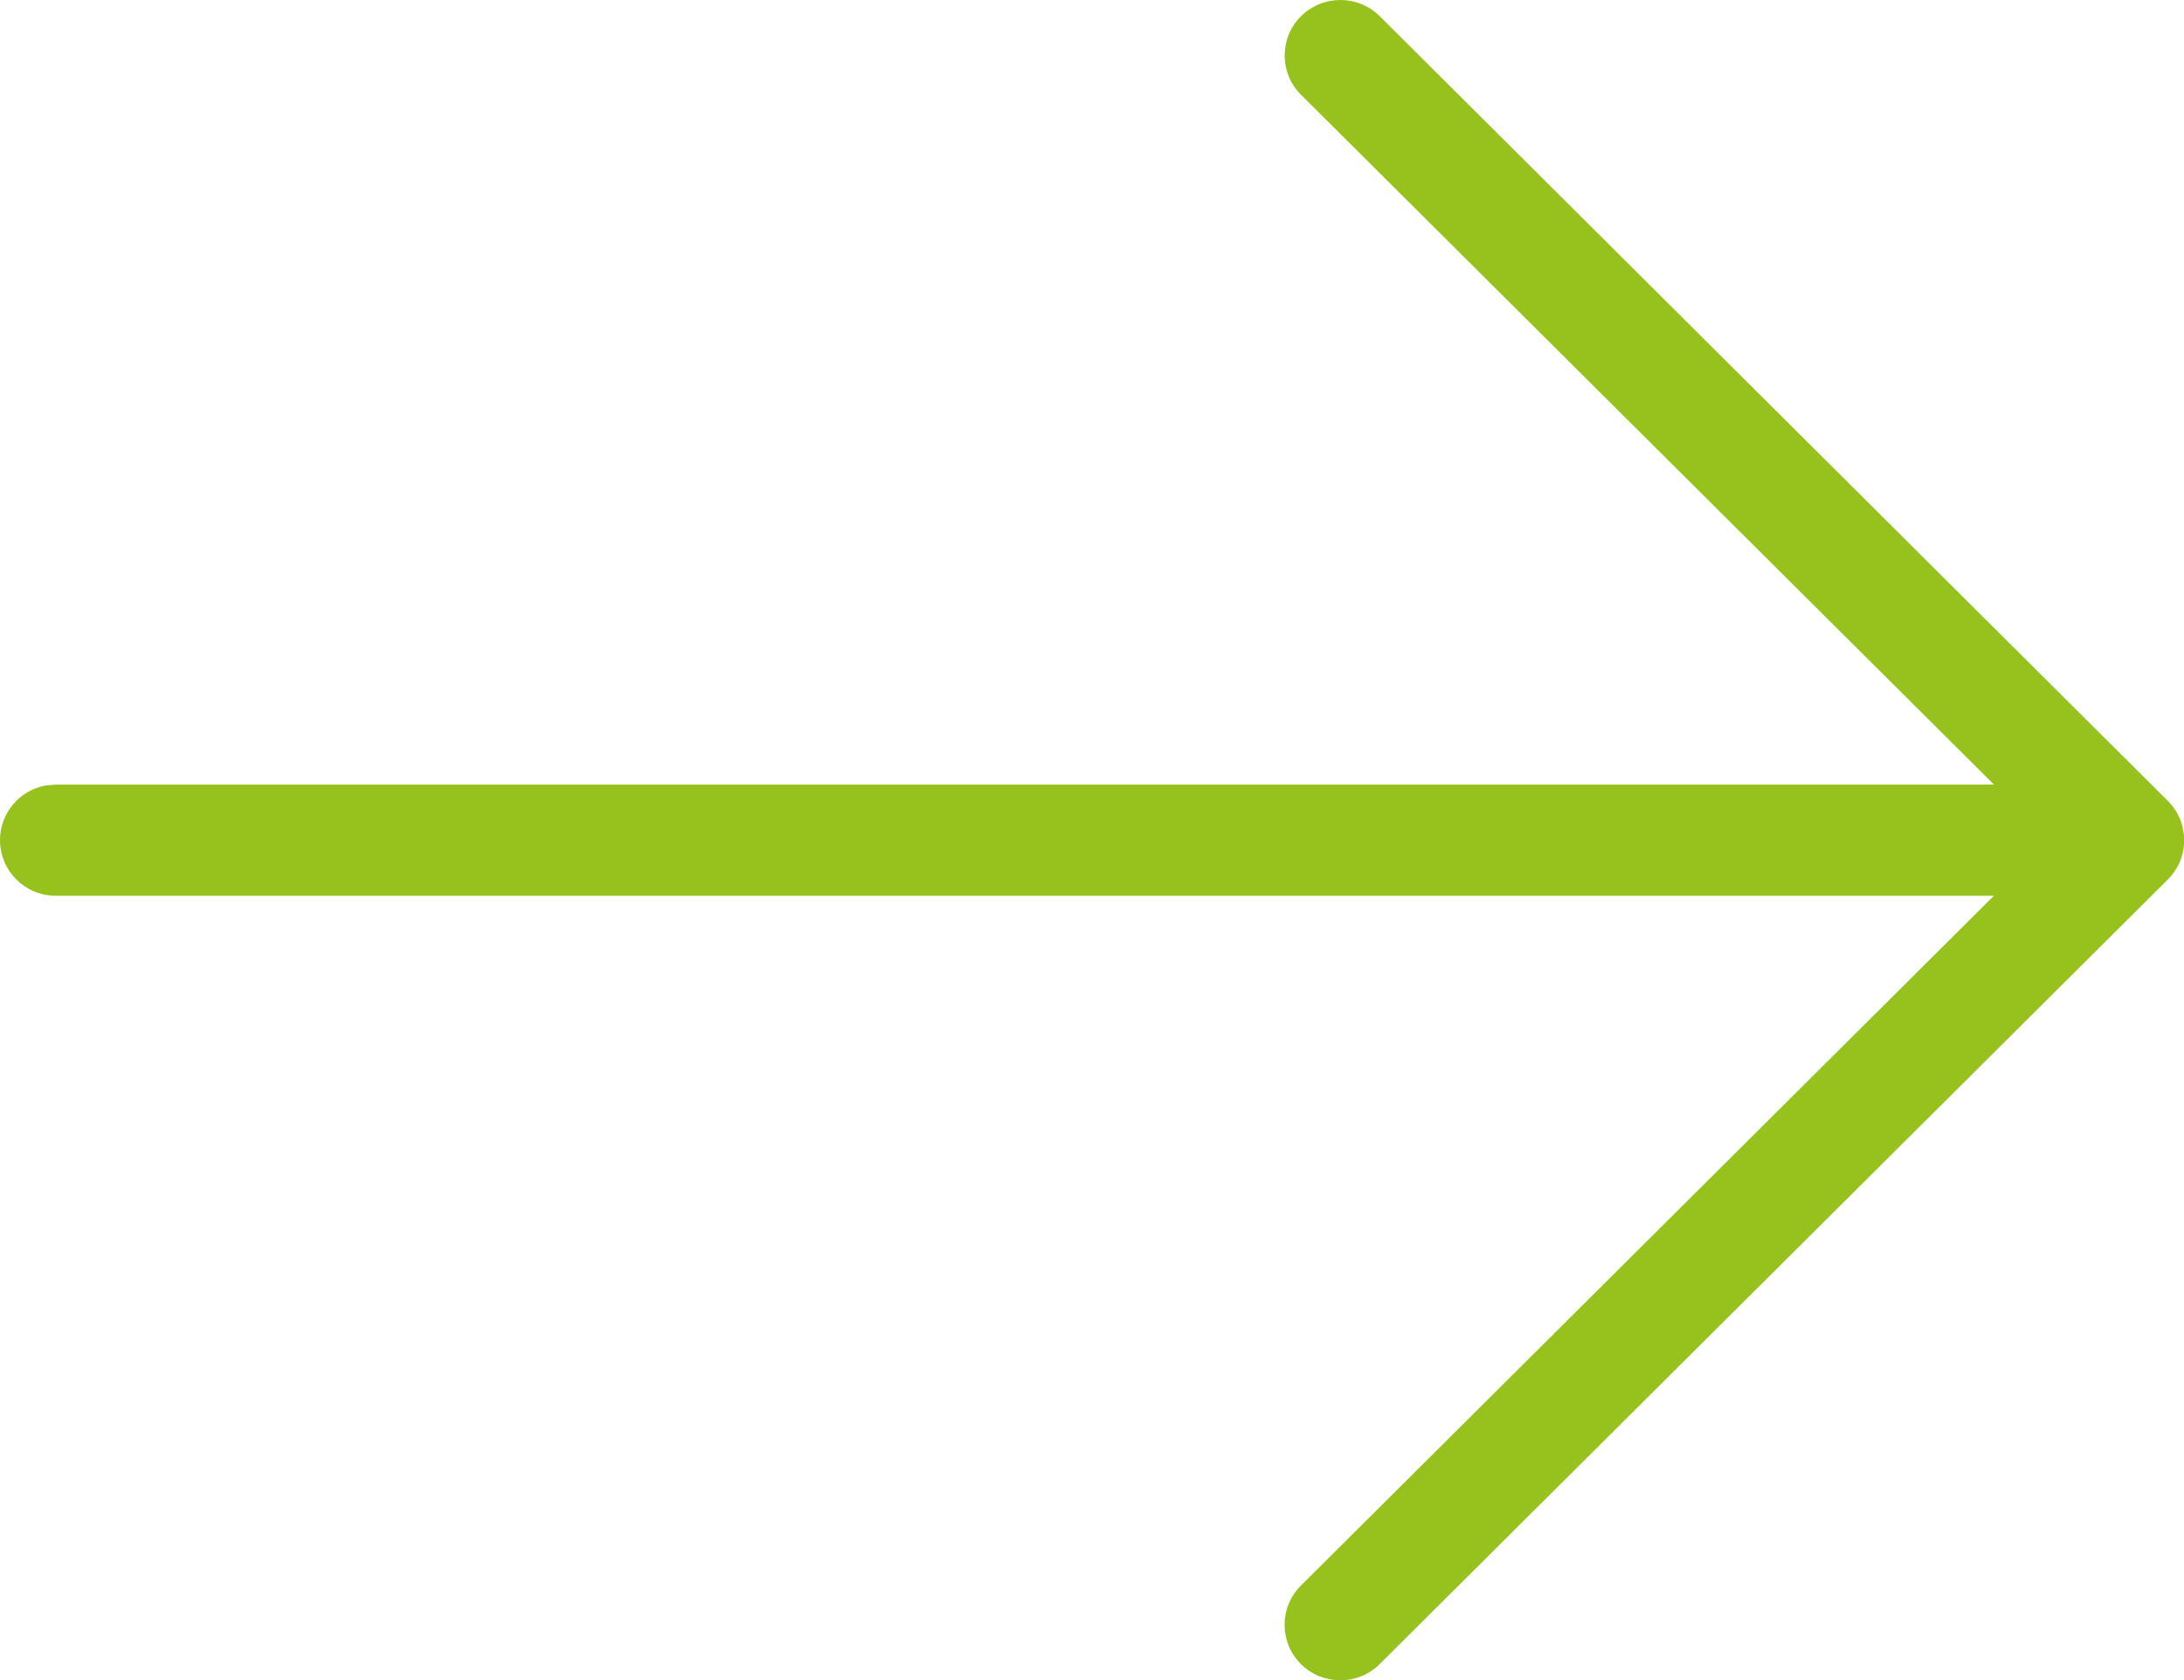 <?xml version="1.0" encoding="UTF-8"?><svg id="Ebene_1" xmlns="http://www.w3.org/2000/svg" width="51.999" height="40.005" viewBox="0 0 51.999 40.005"><defs><style>.cls-1{fill:#97c21e;fill-rule:evenodd;}</style></defs><path id="noun-arrow-down-3541772" class="cls-1" d="m0,20.001c.001-.639.459-1.186,1.088-1.3l.239-.021h46.148L30.975,2.255c-.516-.513-.518-1.347-.005-1.863.002-.002.004-.004.005-.005.519-.516,1.358-.516,1.877,0l18.764,18.683c.167.166.286.373.345.6l.038.222v.225c-.026.311-.163.602-.384.821l-18.765,18.68c-.519.516-1.358.516-1.877,0-.516-.513-.518-1.347-.005-1.863.002-.002.004-.004.005-.005l16.5-16.424H1.325C.594,21.326.001,20.734,0,20.003v-.002Z"/></svg>